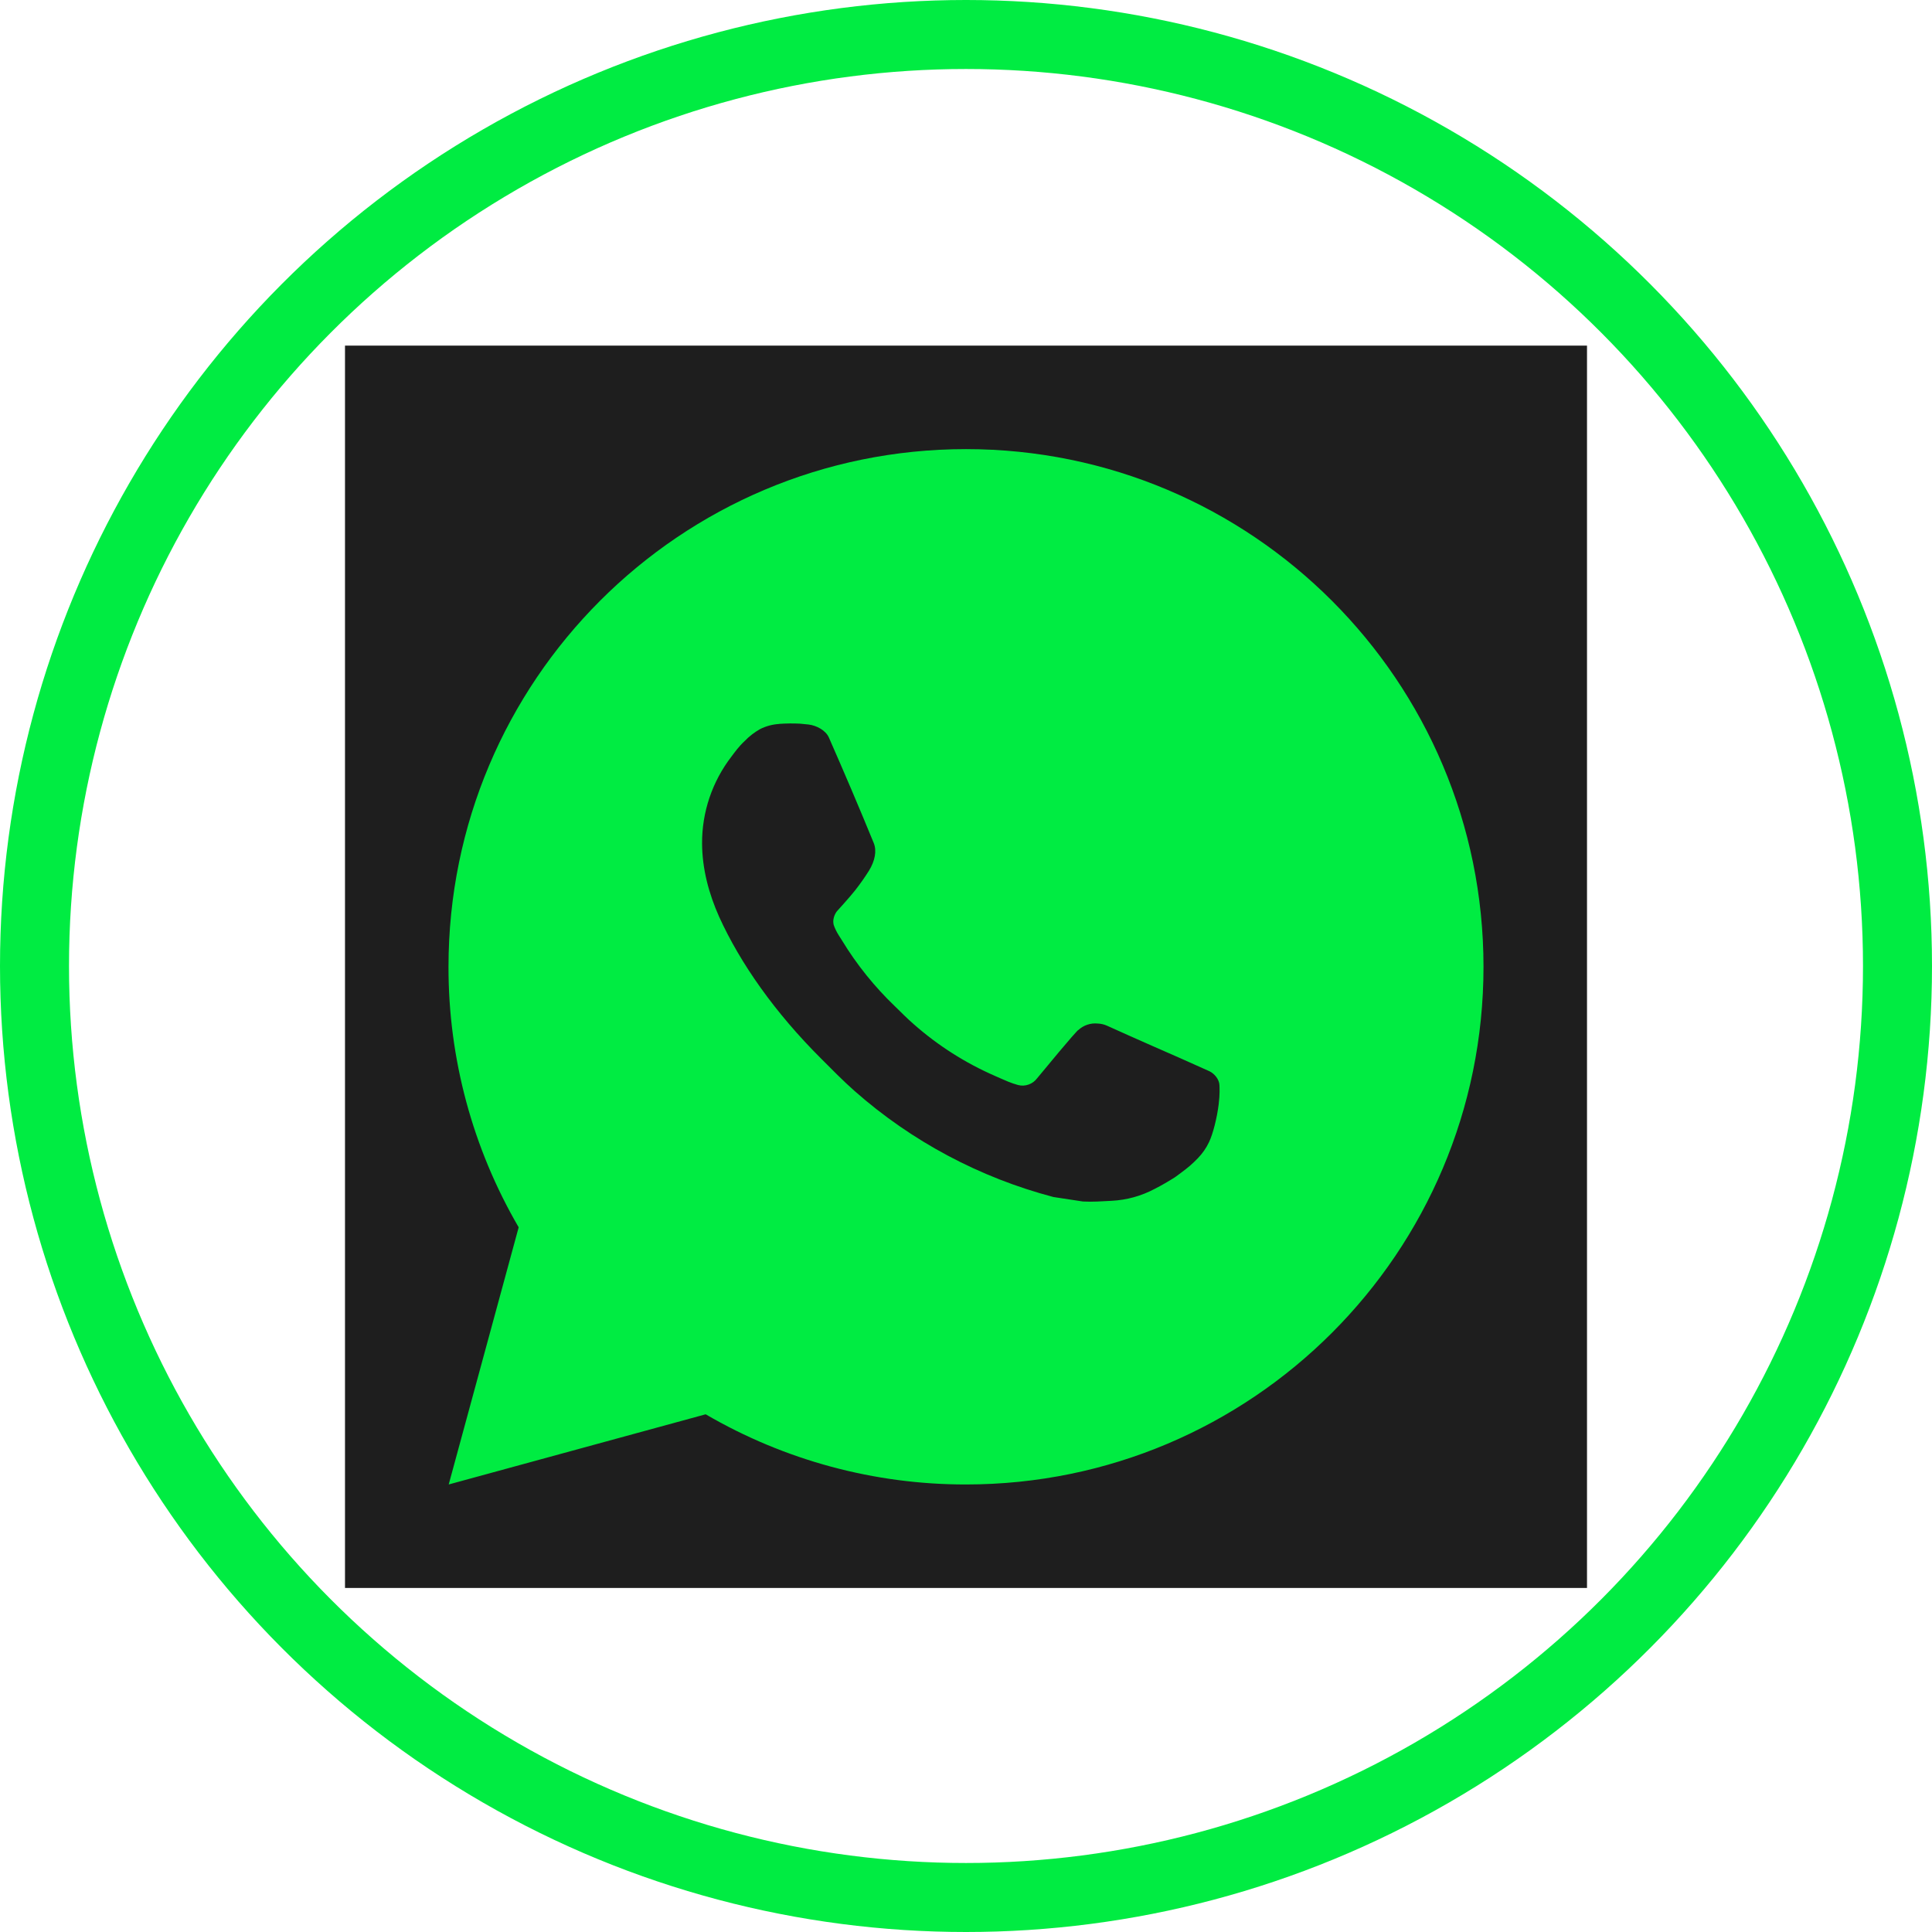 <?xml version="1.0" encoding="UTF-8"?> <svg xmlns="http://www.w3.org/2000/svg" width="28" height="28" viewBox="0 0 28 28" fill="none"> <circle cx="14" cy="14" r="13.5" stroke="#00EC42"></circle> <rect width="18" height="18.005" transform="translate(5 5.009)" fill="#1E1E1E"></rect> <path d="M6.503 21.514L7.517 17.787C6.849 16.641 6.498 15.338 6.5 14.012C6.5 9.868 9.858 6.509 14 6.509C18.142 6.509 21.5 9.868 21.5 14.012C21.5 18.155 18.142 21.514 14 21.514C12.675 21.516 11.373 21.165 10.227 20.497L6.503 21.514ZM11.293 10.492C11.196 10.498 11.102 10.523 11.015 10.567C10.934 10.613 10.859 10.67 10.794 10.738C10.704 10.822 10.653 10.896 10.599 10.967C10.322 11.328 10.172 11.771 10.175 12.226C10.177 12.594 10.273 12.952 10.422 13.286C10.729 13.963 11.234 14.679 11.901 15.343C12.061 15.503 12.218 15.664 12.387 15.813C13.214 16.542 14.2 17.067 15.267 17.348L15.694 17.413C15.832 17.421 15.971 17.41 16.11 17.403C16.329 17.392 16.542 17.333 16.735 17.23C16.834 17.18 16.929 17.124 17.023 17.065C17.023 17.065 17.055 17.044 17.116 16.997C17.218 16.922 17.28 16.869 17.364 16.782C17.426 16.717 17.48 16.641 17.521 16.555C17.58 16.433 17.638 16.199 17.662 16.005C17.68 15.856 17.675 15.775 17.673 15.725C17.67 15.645 17.603 15.562 17.53 15.526L17.094 15.331C17.094 15.331 16.441 15.046 16.043 14.865C16.001 14.846 15.956 14.836 15.91 14.834C15.859 14.829 15.807 14.834 15.758 14.851C15.709 14.867 15.665 14.894 15.627 14.929V14.928C15.623 14.928 15.573 14.97 15.03 15.628C14.999 15.669 14.957 15.701 14.907 15.718C14.858 15.736 14.805 15.738 14.755 15.725C14.706 15.712 14.658 15.695 14.611 15.676C14.518 15.637 14.486 15.622 14.422 15.594L14.418 15.592C13.989 15.405 13.592 15.152 13.241 14.842C13.146 14.76 13.059 14.67 12.969 14.583C12.674 14.3 12.416 13.98 12.204 13.631L12.159 13.56C12.128 13.512 12.102 13.46 12.083 13.406C12.055 13.296 12.129 13.207 12.129 13.207C12.129 13.207 12.311 13.008 12.396 12.9C12.466 12.81 12.532 12.717 12.593 12.62C12.681 12.477 12.709 12.331 12.663 12.218C12.453 11.705 12.235 11.194 12.012 10.687C11.967 10.586 11.836 10.514 11.717 10.5C11.677 10.495 11.636 10.491 11.595 10.488C11.495 10.483 11.394 10.484 11.293 10.491V10.492Z" fill="#00EC42"></path> </svg> 